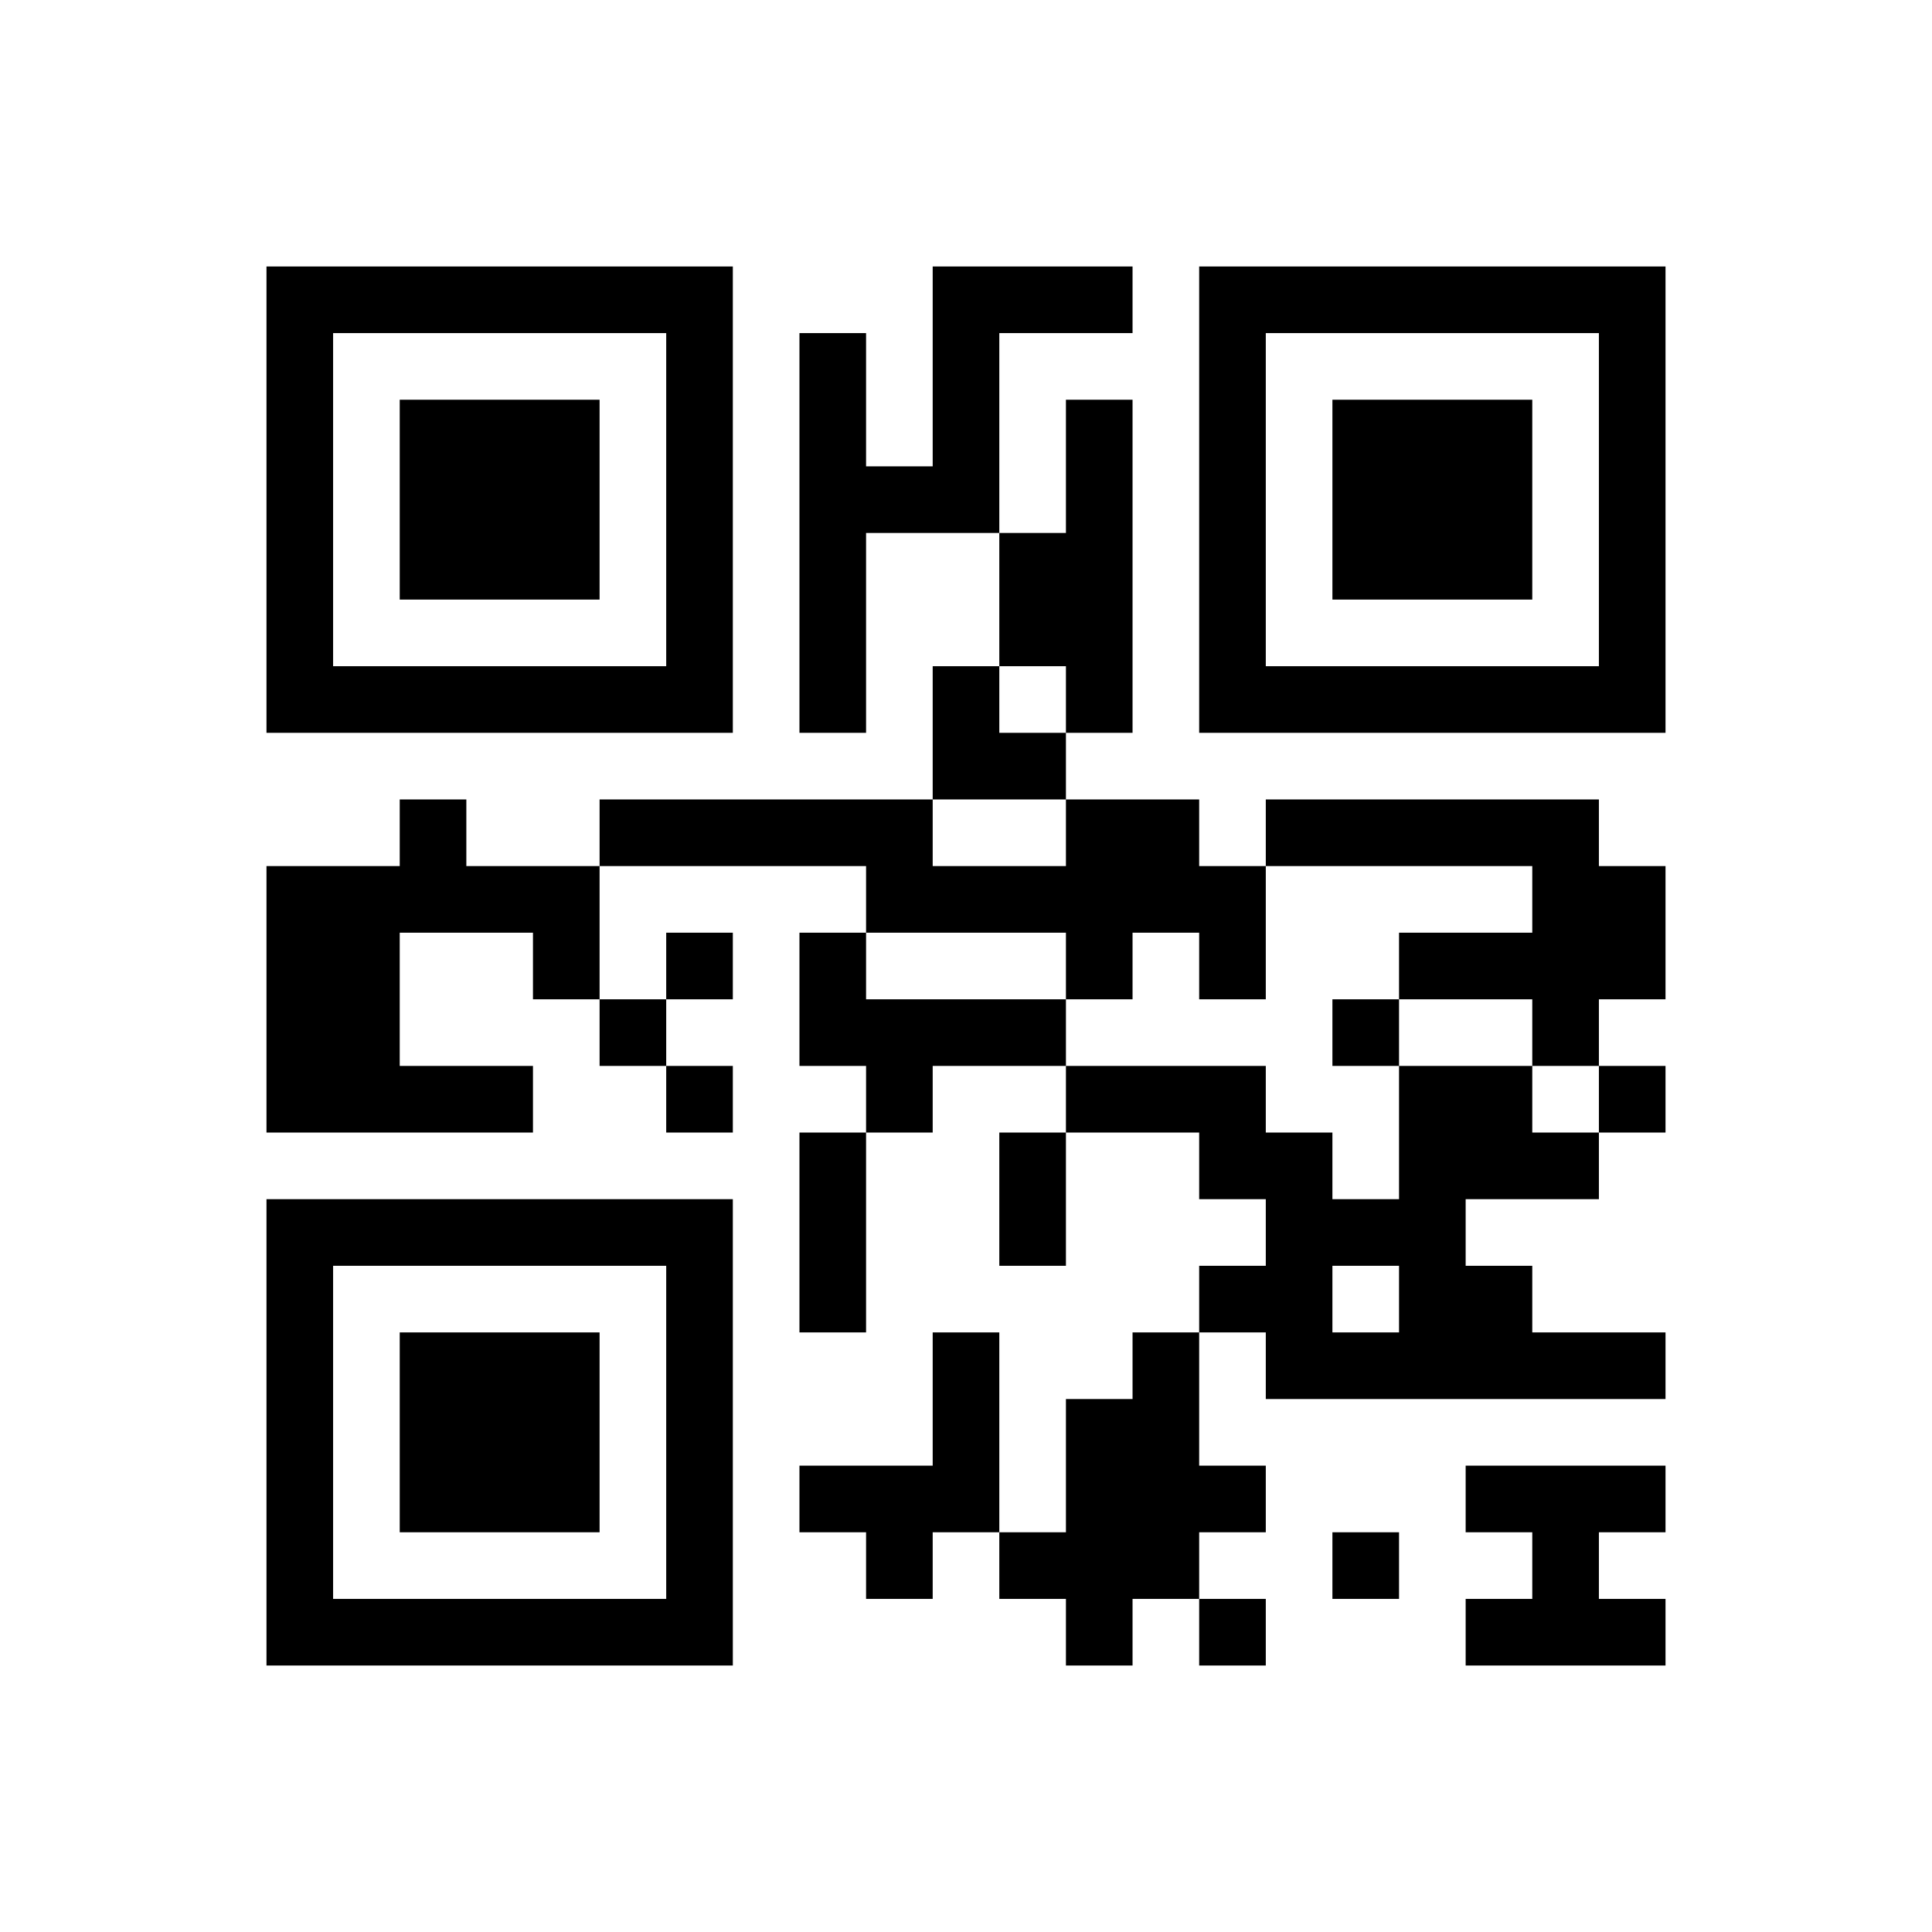 ﻿<?xml version="1.0" encoding="UTF-8"?>
<!DOCTYPE svg PUBLIC "-//W3C//DTD SVG 1.1//EN" "http://www.w3.org/Graphics/SVG/1.1/DTD/svg11.dtd">
<svg xmlns="http://www.w3.org/2000/svg" version="1.1" viewBox="0 0 29 29" stroke="none">
	<rect width="100%" height="100%" fill="#ffffff"/>
	<path d="M4,4h7v1h-7z M14,4h1v4h-1z M15,4h2v1h-2z M18,4h7v1h-7z M4,5h1v6h-1z M10,5h1v6h-1z M12,5h1v6h-1z M18,5h1v6h-1z M24,5h1v6h-1z M6,6h3v3h-3z M16,6h1v5h-1z M20,6h3v3h-3z M13,7h1v1h-1z M15,8h1v2h-1z M5,10h5v1h-5z M14,10h1v2h-1z M19,10h5v1h-5z M15,11h1v1h-1z M6,12h1v2h-1z M9,12h5v1h-5z M16,12h2v2h-2z M19,12h5v1h-5z M4,13h2v4h-2z M7,13h2v1h-2z M13,13h3v1h-3z M18,13h1v2h-1z M23,13h2v2h-2z M8,14h1v1h-1z M10,14h1v1h-1z M12,14h1v2h-1z M16,14h1v1h-1z M21,14h2v1h-2z M9,15h1v1h-1z M13,15h3v1h-3z M20,15h1v1h-1z M23,15h1v1h-1z M6,16h2v1h-2z M10,16h1v1h-1z M13,16h1v1h-1z M16,16h3v1h-3z M21,16h1v5h-1z M22,16h1v2h-1z M24,16h1v1h-1z M12,17h1v3h-1z M15,17h1v2h-1z M18,17h2v1h-2z M23,17h1v1h-1z M4,18h7v1h-7z M19,18h1v3h-1z M20,18h1v1h-1z M4,19h1v6h-1z M10,19h1v6h-1z M18,19h1v1h-1z M22,19h1v2h-1z M6,20h3v3h-3z M14,20h1v3h-1z M17,20h1v4h-1z M20,20h1v1h-1z M23,20h2v1h-2z M16,21h1v4h-1z M12,22h2v1h-2z M18,22h1v1h-1z M22,22h3v1h-3z M13,23h1v1h-1z M15,23h1v1h-1z M20,23h1v1h-1z M23,23h1v2h-1z M5,24h5v1h-5z M18,24h1v1h-1z M22,24h1v1h-1z M24,24h1v1h-1z" fill="#000000"/>
</svg>
